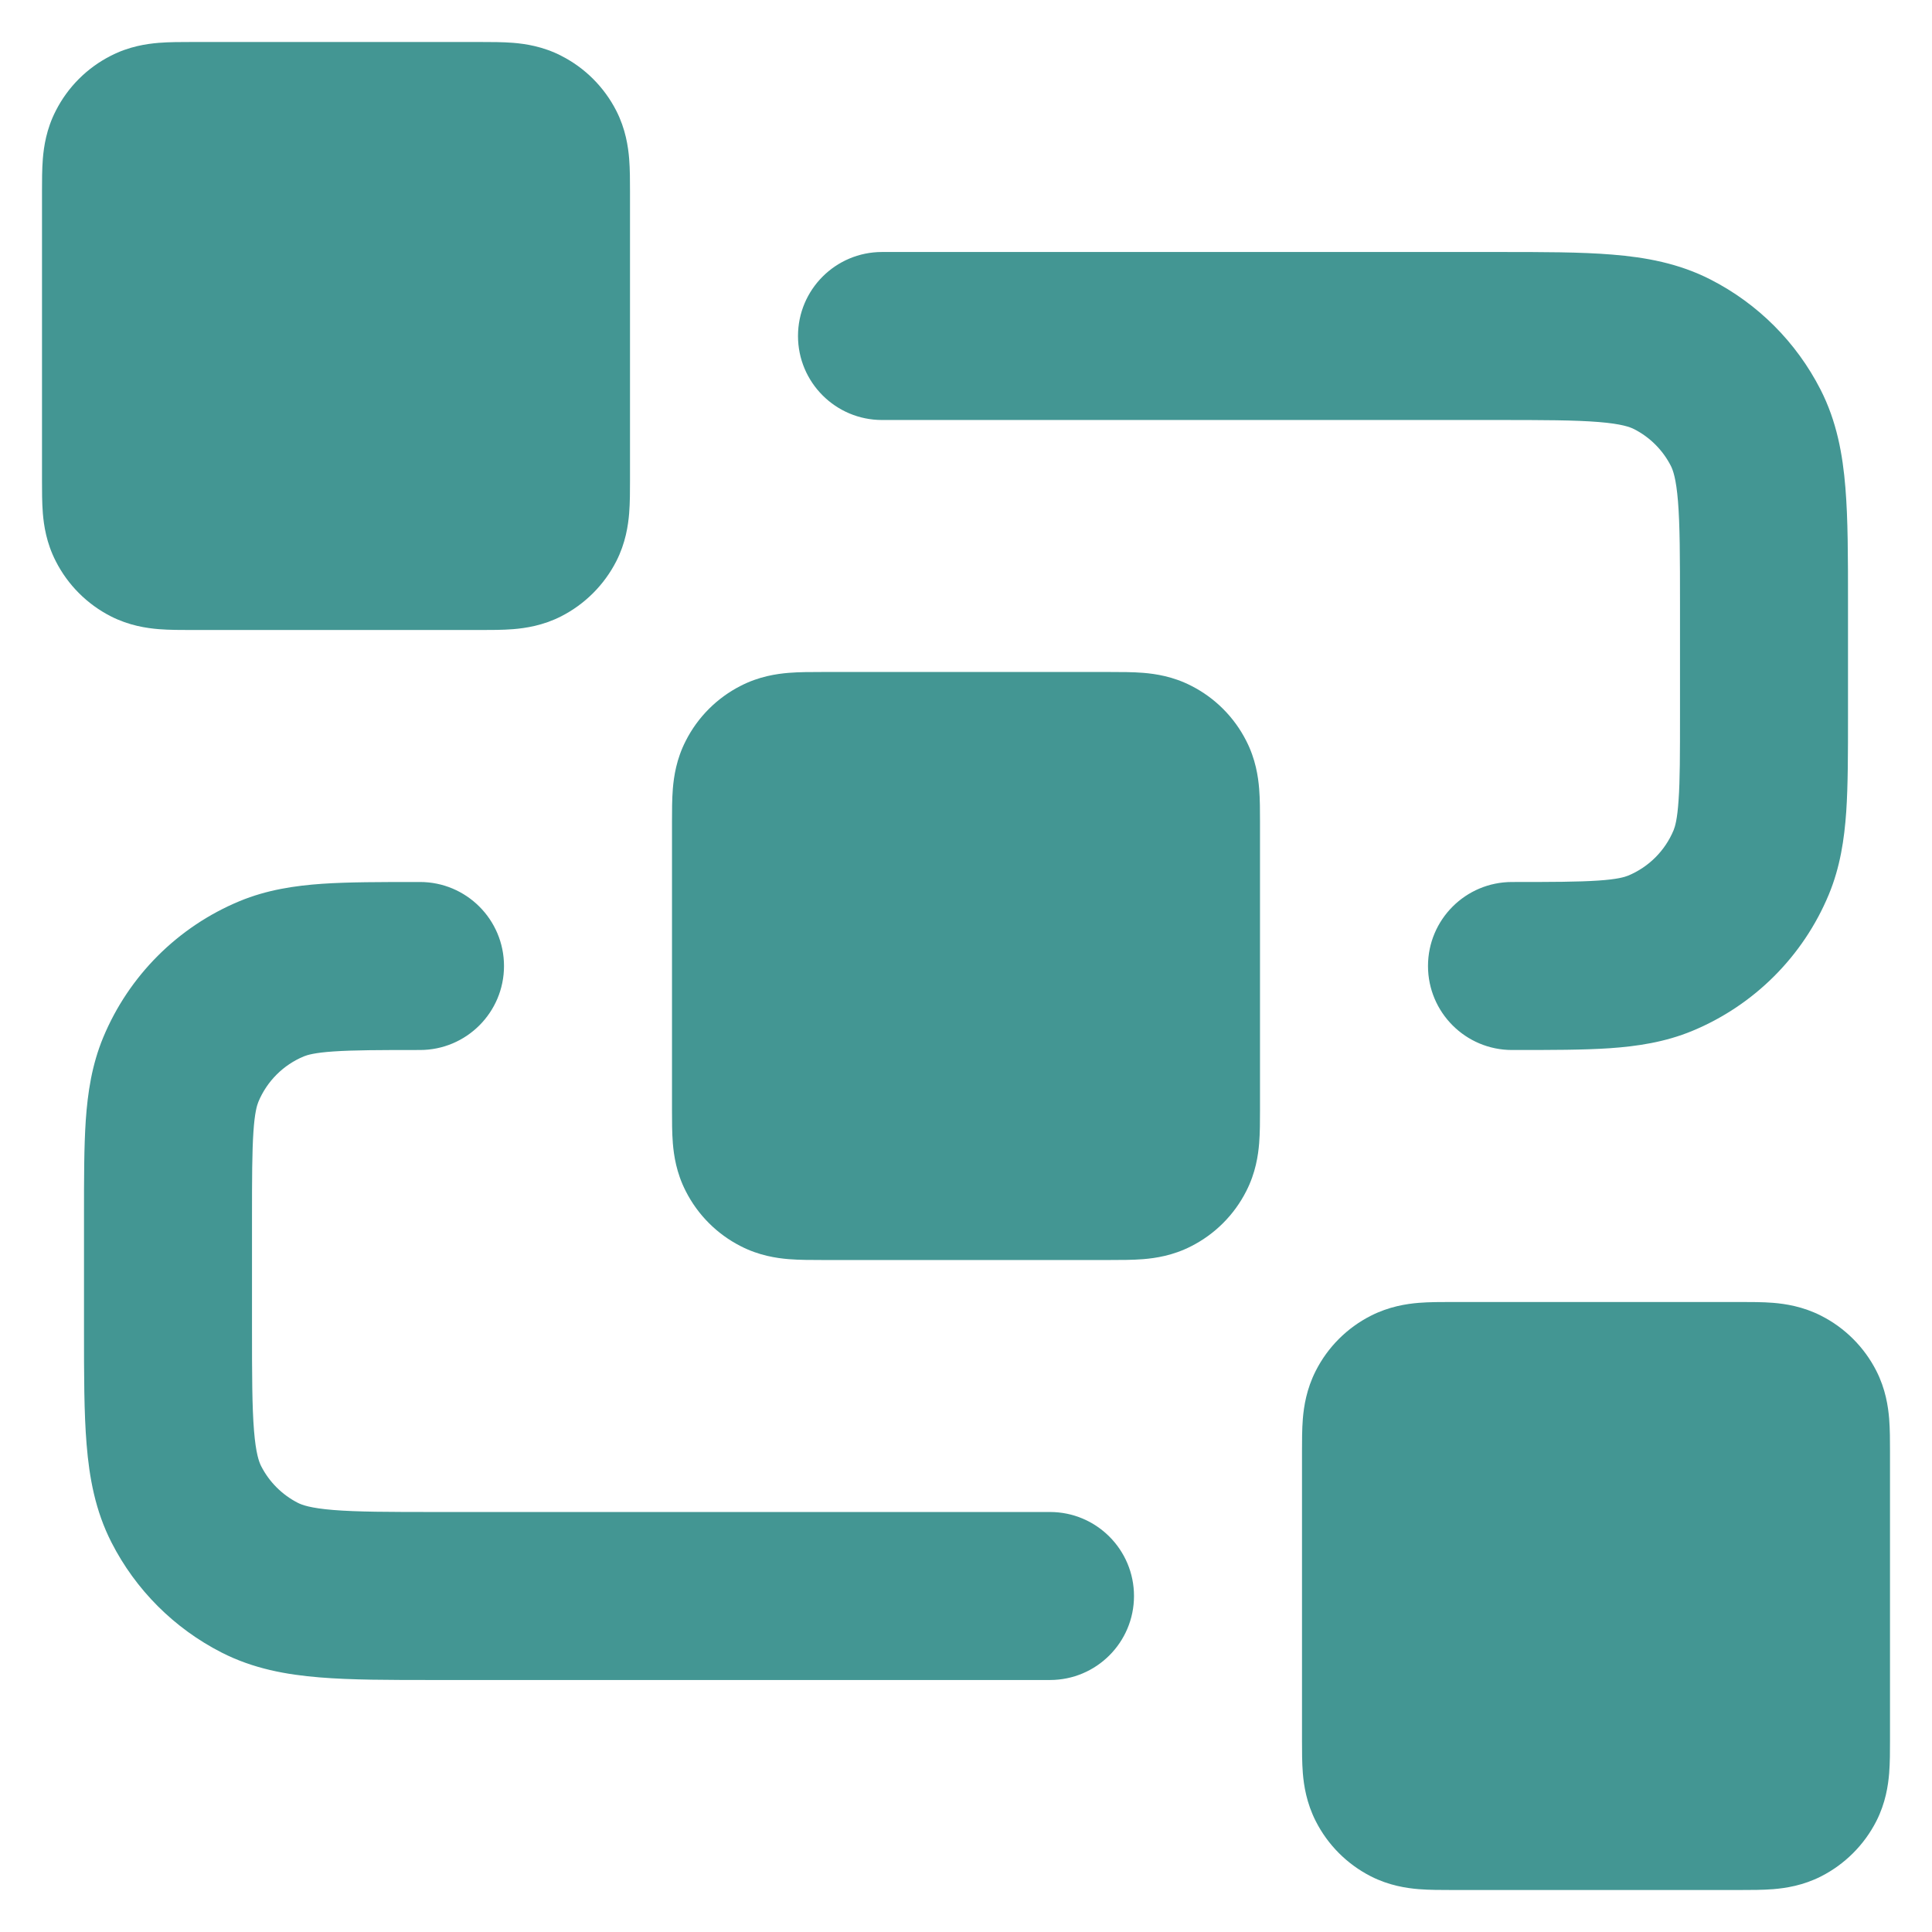 <svg width="23" height="23" viewBox="0 0 23 23" fill="none" xmlns="http://www.w3.org/2000/svg">
<path fill-rule="evenodd" clip-rule="evenodd" d="M19.032 5.024C18.749 5.001 18.377 5 17.8 5H10.5C9.948 5 9.5 4.552 9.5 4C9.5 3.448 9.948 3 10.5 3L17.839 3C18.366 3 18.82 3 19.195 3.031C19.59 3.063 19.984 3.134 20.362 3.327C20.927 3.615 21.385 4.074 21.673 4.638C21.866 5.016 21.937 5.41 21.969 5.805C22 6.18 22 6.634 22 7.161V8.532C22 8.971 22 9.349 21.979 9.662C21.956 9.992 21.907 10.322 21.772 10.648C21.467 11.383 20.883 11.967 20.148 12.272C19.822 12.407 19.492 12.456 19.162 12.479C18.849 12.5 18.471 12.5 18.032 12.5H18C17.448 12.5 17 12.052 17 11.5C17 10.948 17.448 10.5 18 10.5C18.48 10.5 18.789 10.499 19.026 10.483C19.254 10.468 19.341 10.441 19.383 10.424C19.628 10.322 19.822 10.128 19.924 9.883C19.941 9.841 19.968 9.754 19.983 9.526C20 9.289 20 8.98 20 8.5V7.2C20 6.623 19.999 6.251 19.976 5.968C19.954 5.696 19.916 5.595 19.891 5.546C19.795 5.358 19.642 5.205 19.454 5.109C19.405 5.084 19.304 5.046 19.032 5.024ZM4.968 10.5L5 10.5C5.552 10.5 6 10.948 6 11.5C6 12.052 5.552 12.5 5 12.5C4.52 12.5 4.211 12.501 3.974 12.517C3.746 12.532 3.659 12.559 3.617 12.576C3.372 12.678 3.178 12.872 3.076 13.117C3.059 13.159 3.032 13.246 3.017 13.474C3.001 13.711 3 14.02 3 14.5V15.8C3 16.377 3.001 16.749 3.024 17.032C3.046 17.304 3.084 17.405 3.109 17.454C3.205 17.642 3.358 17.795 3.546 17.891C3.595 17.916 3.696 17.954 3.968 17.976C4.251 17.999 4.623 18 5.2 18H12.5C13.052 18 13.5 18.448 13.5 19C13.5 19.552 13.052 20 12.5 20H5.161C4.634 20 4.18 20 3.805 19.969C3.41 19.937 3.016 19.866 2.638 19.673C2.074 19.385 1.615 18.927 1.327 18.362C1.134 17.984 1.063 17.59 1.031 17.195C1 16.82 1 16.366 1 15.839L1 14.468C1 14.029 1 13.651 1.021 13.338C1.044 13.008 1.093 12.678 1.228 12.352C1.533 11.617 2.117 11.033 2.852 10.728C3.178 10.593 3.508 10.544 3.838 10.521C4.151 10.5 4.529 10.5 4.968 10.5Z" fill="#439693"/>
<path fill-rule="evenodd" clip-rule="evenodd" d="M9.777 8C9.785 8 9.792 8 9.8 8H13.2C13.208 8 13.215 8 13.223 8C13.342 8 13.485 8 13.61 8.01C13.755 8.022 13.963 8.052 14.181 8.164C14.463 8.307 14.693 8.537 14.836 8.819C14.948 9.037 14.978 9.245 14.99 9.39C15 9.515 15 9.658 15 9.777C15 9.785 15 9.792 15 9.8V13.2C15 13.208 15 13.215 15 13.223C15 13.342 15 13.485 14.99 13.61C14.978 13.755 14.948 13.963 14.836 14.181C14.693 14.463 14.463 14.693 14.181 14.836C13.963 14.948 13.755 14.978 13.61 14.99C13.485 15 13.342 15 13.223 15C13.215 15 13.208 15 13.2 15H9.8C9.792 15 9.785 15 9.777 15C9.658 15 9.515 15 9.39 14.99C9.245 14.978 9.037 14.948 8.819 14.836C8.537 14.693 8.307 14.463 8.164 14.181C8.052 13.963 8.022 13.755 8.01 13.61C8 13.485 8 13.342 8 13.223C8 13.215 8 13.208 8 13.2V9.8C8 9.792 8 9.785 8 9.777C8 9.658 8 9.515 8.01 9.39C8.022 9.245 8.052 9.037 8.164 8.819C8.307 8.537 8.537 8.307 8.819 8.164C9.037 8.052 9.245 8.022 9.39 8.01C9.515 8 9.658 8 9.777 8Z" fill="#439693"/>
<path fill-rule="evenodd" clip-rule="evenodd" d="M17.277 15.5C17.285 15.5 17.292 15.5 17.3 15.5H20.7C20.708 15.5 20.715 15.5 20.723 15.5C20.842 15.5 20.985 15.5 21.11 15.51C21.255 15.522 21.463 15.553 21.681 15.664C21.963 15.807 22.193 16.037 22.337 16.319C22.448 16.537 22.478 16.745 22.49 16.89C22.5 17.015 22.5 17.158 22.5 17.277C22.5 17.285 22.5 17.292 22.5 17.3V20.7C22.5 20.708 22.5 20.715 22.5 20.723C22.5 20.842 22.5 20.985 22.49 21.11C22.478 21.255 22.448 21.463 22.337 21.681C22.193 21.963 21.963 22.193 21.681 22.337C21.463 22.448 21.255 22.478 21.11 22.49C20.985 22.5 20.842 22.5 20.723 22.5C20.715 22.5 20.708 22.5 20.7 22.5H17.3C17.292 22.5 17.285 22.5 17.277 22.5C17.158 22.5 17.015 22.5 16.89 22.49C16.745 22.478 16.537 22.448 16.319 22.337C16.037 22.193 15.807 21.963 15.664 21.681C15.553 21.463 15.522 21.255 15.51 21.11C15.5 20.985 15.5 20.842 15.5 20.723C15.5 20.715 15.5 20.708 15.5 20.7V17.3C15.5 17.292 15.5 17.285 15.5 17.277C15.5 17.158 15.5 17.015 15.51 16.89C15.522 16.745 15.553 16.537 15.664 16.319C15.807 16.037 16.037 15.807 16.319 15.664C16.537 15.553 16.745 15.522 16.89 15.51C17.015 15.5 17.158 15.5 17.277 15.5Z" fill="#439693"/>
<path fill-rule="evenodd" clip-rule="evenodd" d="M2.277 0.5C2.285 0.5 2.292 0.5 2.3 0.5H5.7C5.708 0.5 5.715 0.5 5.723 0.5C5.842 0.5 5.985 0.5 6.11 0.51C6.255 0.522 6.463 0.552 6.681 0.664C6.963 0.807 7.193 1.037 7.337 1.319C7.448 1.537 7.478 1.745 7.49 1.89C7.5 2.015 7.5 2.158 7.5 2.277C7.5 2.285 7.5 2.292 7.5 2.3V5.7C7.5 5.708 7.5 5.715 7.5 5.723C7.5 5.842 7.5 5.985 7.49 6.11C7.478 6.255 7.448 6.463 7.337 6.681C7.193 6.963 6.963 7.193 6.681 7.337C6.463 7.448 6.255 7.478 6.11 7.49C5.985 7.5 5.842 7.5 5.723 7.5C5.715 7.5 5.708 7.5 5.7 7.5H2.3C2.292 7.5 2.285 7.5 2.277 7.5C2.158 7.5 2.015 7.5 1.89 7.49C1.745 7.478 1.537 7.448 1.319 7.337C1.037 7.193 0.807 6.963 0.664 6.681C0.552 6.463 0.522 6.255 0.51 6.11C0.5 5.985 0.5 5.842 0.5 5.723C0.5 5.715 0.5 5.708 0.5 5.7V2.3C0.5 2.292 0.5 2.285 0.5 2.277C0.5 2.158 0.5 2.015 0.51 1.89C0.522 1.745 0.552 1.537 0.664 1.319C0.807 1.037 1.037 0.807 1.319 0.664C1.537 0.552 1.745 0.522 1.89 0.51C2.015 0.5 2.158 0.5 2.277 0.5Z" fill="#439693"/>
</svg>
